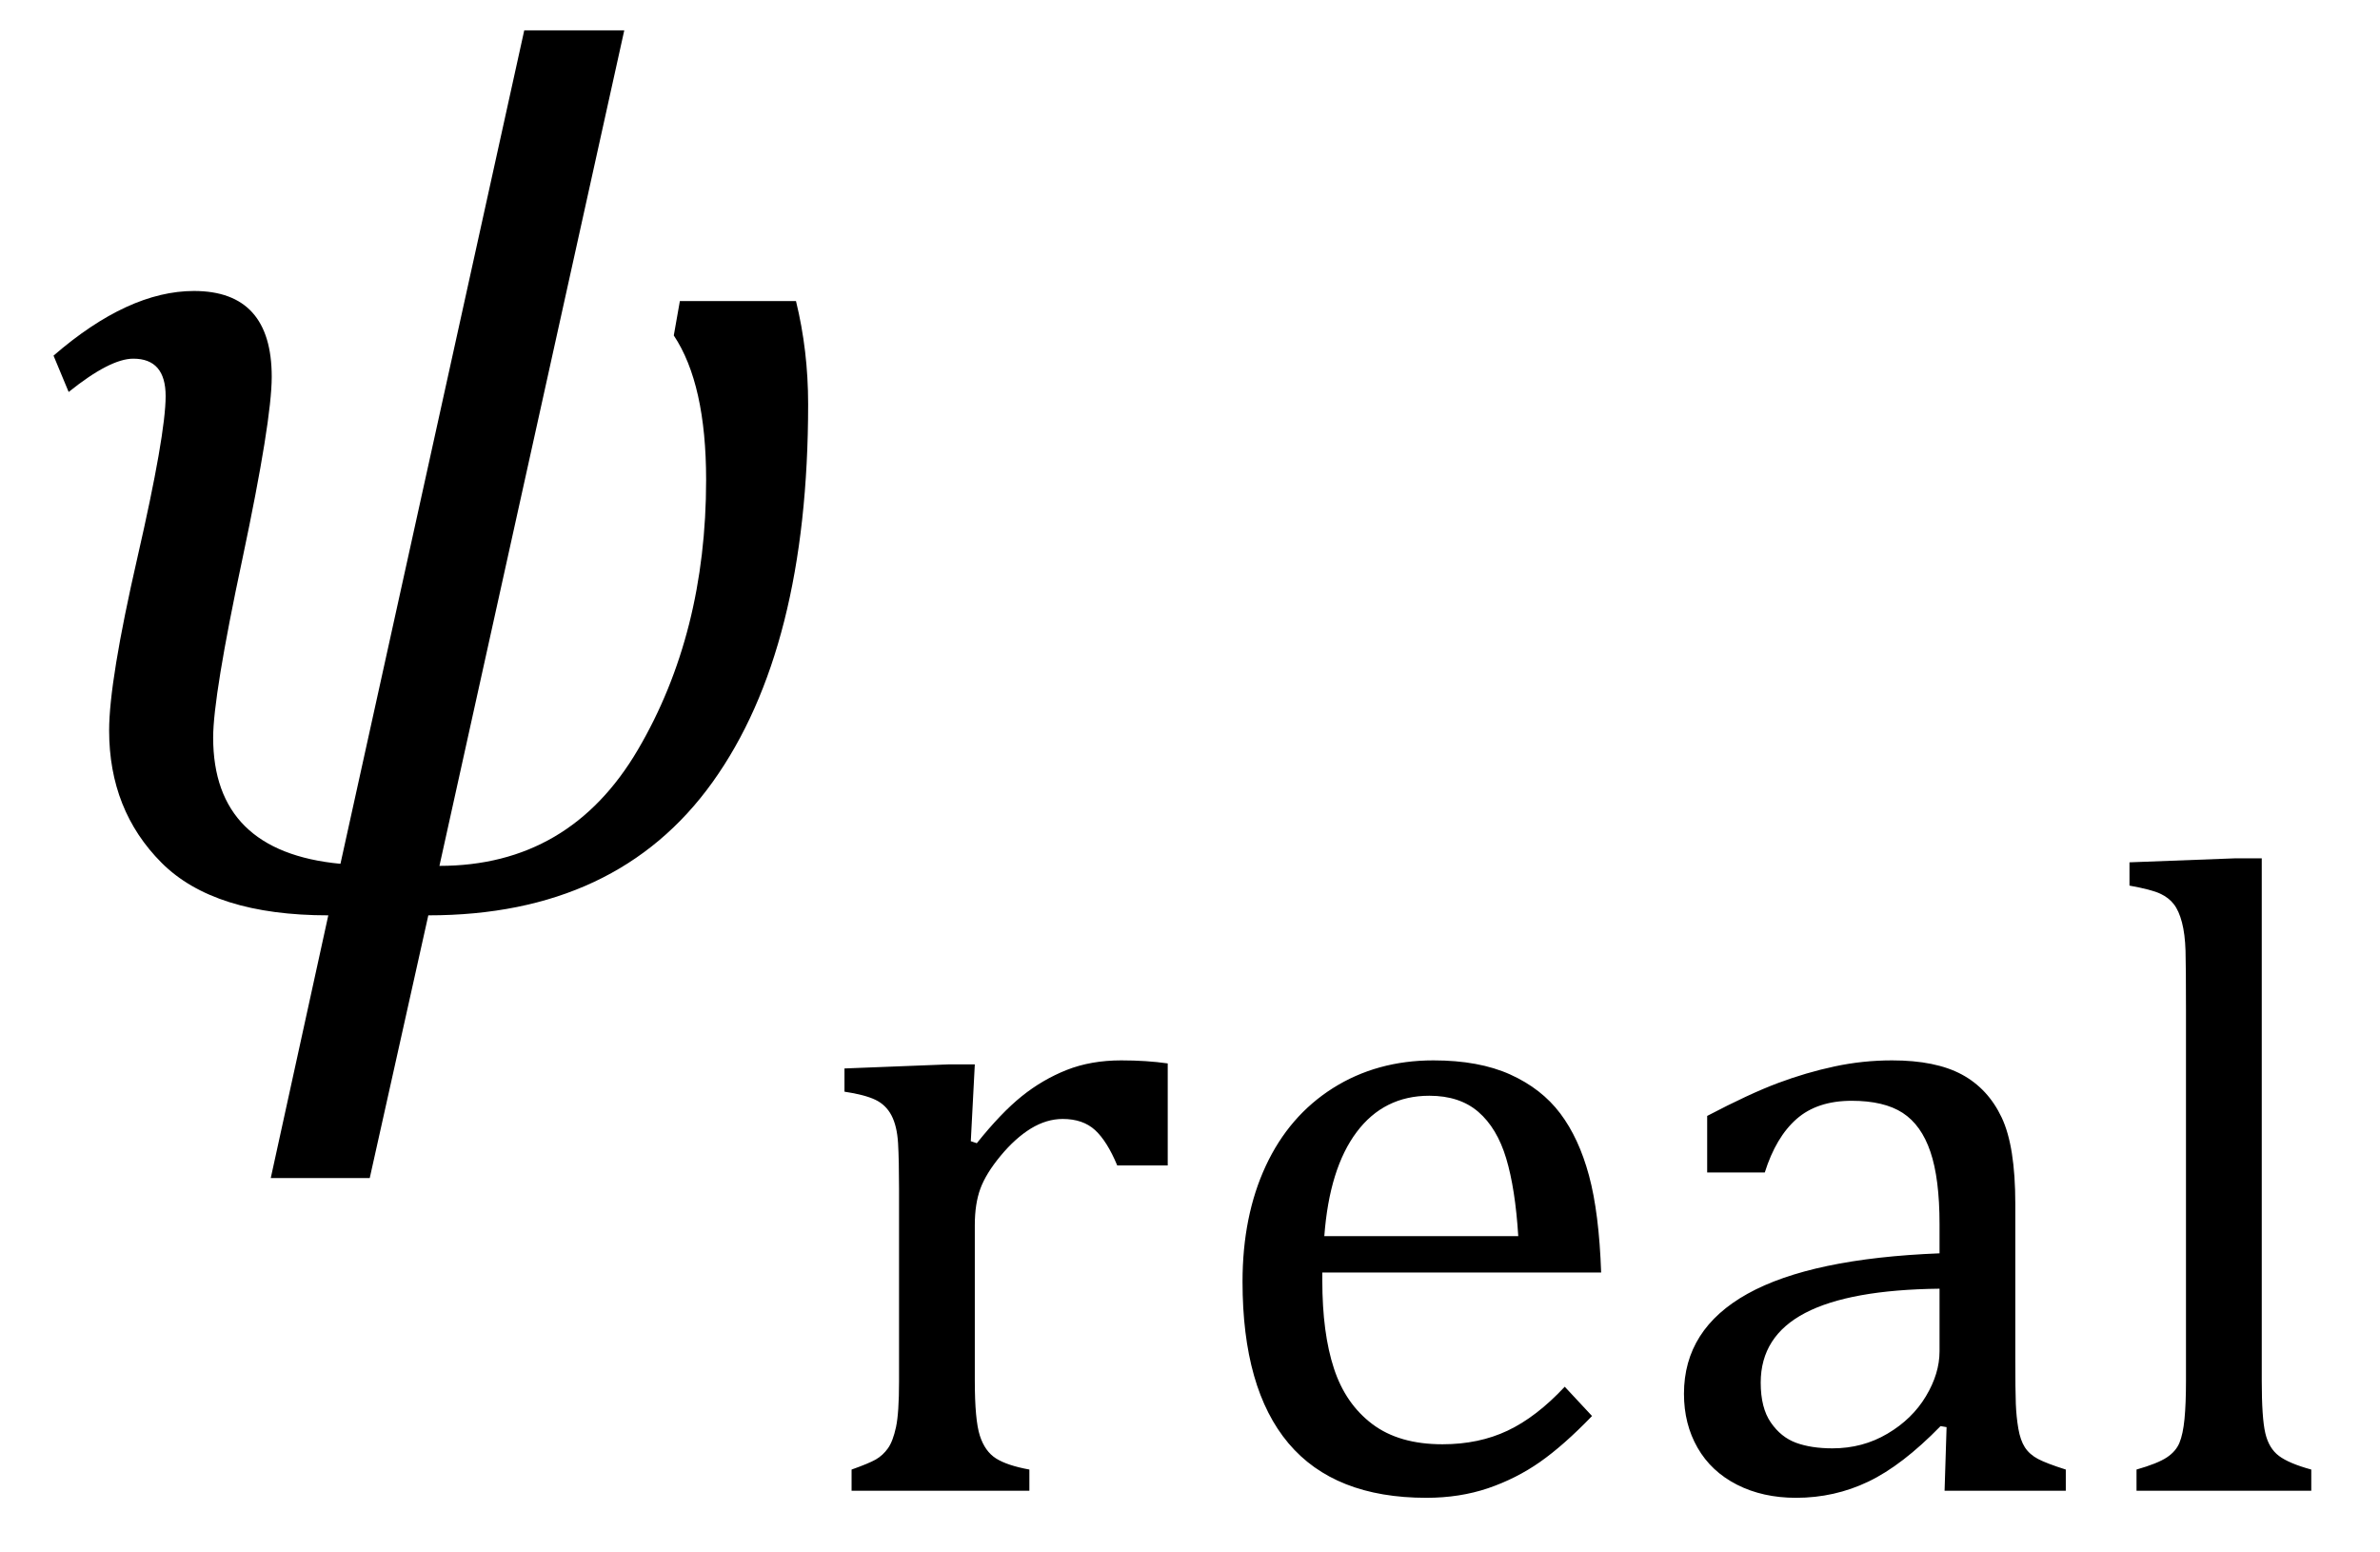 <?xml version="1.0" encoding="UTF-8" standalone="no"?><svg xmlns="http://www.w3.org/2000/svg" xmlns:xlink="http://www.w3.org/1999/xlink" stroke-dasharray="none" shape-rendering="auto" font-family="'Dialog'" width="36.813" text-rendering="auto" fill-opacity="1" contentScriptType="text/ecmascript" color-interpolation="auto" color-rendering="auto" preserveAspectRatio="xMidYMid meet" font-size="12" fill="black" stroke="black" image-rendering="auto" stroke-miterlimit="10" zoomAndPan="magnify" version="1.0" stroke-linecap="square" stroke-linejoin="miter" contentStyleType="text/css" font-style="normal" height="24" stroke-width="1" stroke-dashoffset="0" font-weight="normal" stroke-opacity="1" y="-10"><!--Converted from MathML using JEuclid--><defs id="genericDefs"/><g><g text-rendering="optimizeLegibility" transform="translate(0,14)" color-rendering="optimizeQuality" color-interpolation="linearRGB" image-rendering="optimizeQuality"><path d="M6.625 0.156 L5.719 4.219 L4.188 4.219 L5.078 0.156 Q3.312 0.156 2.5 -0.656 Q1.688 -1.469 1.688 -2.703 Q1.688 -3.469 2.125 -5.375 Q2.562 -7.281 2.562 -7.875 Q2.562 -8.453 2.062 -8.453 Q1.703 -8.453 1.062 -7.938 L0.828 -8.5 Q1.984 -9.5 3 -9.5 Q4.203 -9.5 4.203 -8.172 Q4.203 -7.5 3.75 -5.359 Q3.297 -3.234 3.297 -2.594 Q3.297 -0.828 5.266 -0.641 L8.109 -13.531 L9.656 -13.531 L6.797 -0.609 Q8.812 -0.609 9.867 -2.406 Q10.922 -4.203 10.922 -6.578 Q10.922 -8.062 10.422 -8.812 L10.516 -9.344 L12.312 -9.344 Q12.5 -8.578 12.5 -7.75 Q12.5 -3.969 11.023 -1.906 Q9.547 0.156 6.625 0.156 Z" stroke="none"/></g><g text-rendering="optimizeLegibility" transform="translate(12.5,23.055)" color-rendering="optimizeQuality" color-interpolation="linearRGB" image-rendering="optimizeQuality"><path d="M2.516 -5.406 L2.609 -5.375 Q2.984 -5.844 3.305 -6.102 Q3.625 -6.359 4 -6.508 Q4.375 -6.656 4.844 -6.656 Q5.234 -6.656 5.562 -6.609 L5.562 -5.031 L4.781 -5.031 Q4.625 -5.406 4.438 -5.578 Q4.25 -5.75 3.938 -5.75 Q3.688 -5.75 3.445 -5.602 Q3.203 -5.453 2.977 -5.18 Q2.75 -4.906 2.664 -4.672 Q2.578 -4.438 2.578 -4.109 L2.578 -1.703 Q2.578 -1.094 2.656 -0.852 Q2.734 -0.609 2.906 -0.5 Q3.078 -0.391 3.422 -0.328 L3.422 0 L0.672 0 L0.672 -0.328 Q0.938 -0.422 1.047 -0.484 Q1.156 -0.547 1.234 -0.656 Q1.312 -0.766 1.359 -0.984 Q1.406 -1.203 1.406 -1.688 L1.406 -4.672 Q1.406 -5.109 1.391 -5.375 Q1.375 -5.641 1.289 -5.805 Q1.203 -5.969 1.039 -6.047 Q0.875 -6.125 0.562 -6.172 L0.562 -6.531 L2.172 -6.594 L2.578 -6.594 L2.516 -5.406 ZM12.125 -1.156 Q11.688 -0.703 11.32 -0.445 Q10.953 -0.188 10.516 -0.039 Q10.078 0.109 9.562 0.109 Q8.141 0.109 7.43 -0.734 Q6.719 -1.578 6.719 -3.234 Q6.719 -4.25 7.078 -5.023 Q7.438 -5.797 8.117 -6.227 Q8.797 -6.656 9.672 -6.656 Q10.375 -6.656 10.859 -6.438 Q11.344 -6.219 11.633 -5.836 Q11.922 -5.453 12.078 -4.875 Q12.234 -4.297 12.266 -3.375 L7.953 -3.375 L7.953 -3.25 Q7.953 -2.438 8.133 -1.891 Q8.312 -1.344 8.727 -1.031 Q9.141 -0.719 9.812 -0.719 Q10.375 -0.719 10.82 -0.93 Q11.266 -1.141 11.703 -1.609 L12.125 -1.156 ZM10.984 -3.938 Q10.938 -4.672 10.797 -5.141 Q10.656 -5.609 10.367 -5.859 Q10.078 -6.109 9.609 -6.109 Q8.906 -6.109 8.484 -5.547 Q8.062 -4.984 7.984 -3.938 L10.984 -3.938 ZM17.609 -0.984 L17.516 -1 Q16.922 -0.391 16.398 -0.141 Q15.875 0.109 15.281 0.109 Q14.766 0.109 14.367 -0.094 Q13.969 -0.297 13.758 -0.664 Q13.547 -1.031 13.547 -1.5 Q13.547 -2.5 14.531 -3.047 Q15.516 -3.594 17.5 -3.672 L17.5 -4.125 Q17.5 -4.828 17.359 -5.242 Q17.219 -5.656 16.93 -5.844 Q16.641 -6.031 16.141 -6.031 Q15.609 -6.031 15.289 -5.75 Q14.969 -5.469 14.797 -4.922 L13.906 -4.922 L13.906 -5.797 Q14.562 -6.141 15 -6.305 Q15.438 -6.469 15.875 -6.562 Q16.312 -6.656 16.766 -6.656 Q17.438 -6.656 17.844 -6.438 Q18.25 -6.219 18.461 -5.773 Q18.672 -5.328 18.672 -4.438 L18.672 -2.062 Q18.672 -1.547 18.68 -1.344 Q18.688 -1.141 18.719 -0.961 Q18.75 -0.781 18.82 -0.672 Q18.891 -0.562 19.023 -0.492 Q19.156 -0.422 19.453 -0.328 L19.453 0 L17.578 0 L17.609 -0.984 ZM17.5 -3.125 Q16.109 -3.109 15.422 -2.75 Q14.734 -2.391 14.734 -1.672 Q14.734 -1.281 14.891 -1.055 Q15.047 -0.828 15.281 -0.742 Q15.516 -0.656 15.844 -0.656 Q16.312 -0.656 16.695 -0.883 Q17.078 -1.109 17.289 -1.461 Q17.5 -1.812 17.5 -2.156 L17.5 -3.125 ZM22.484 -1.703 Q22.484 -1.125 22.539 -0.891 Q22.594 -0.656 22.75 -0.539 Q22.906 -0.422 23.25 -0.328 L23.25 0 L20.547 0 L20.547 -0.328 Q20.875 -0.422 21.016 -0.516 Q21.156 -0.609 21.211 -0.742 Q21.266 -0.875 21.289 -1.109 Q21.312 -1.344 21.312 -1.703 L21.312 -7.438 Q21.312 -8.094 21.305 -8.352 Q21.297 -8.609 21.25 -8.789 Q21.203 -8.969 21.125 -9.07 Q21.047 -9.172 20.914 -9.234 Q20.781 -9.297 20.438 -9.359 L20.438 -9.719 L22.078 -9.781 L22.484 -9.781 L22.484 -1.703 Z" stroke="none"/></g></g></svg>